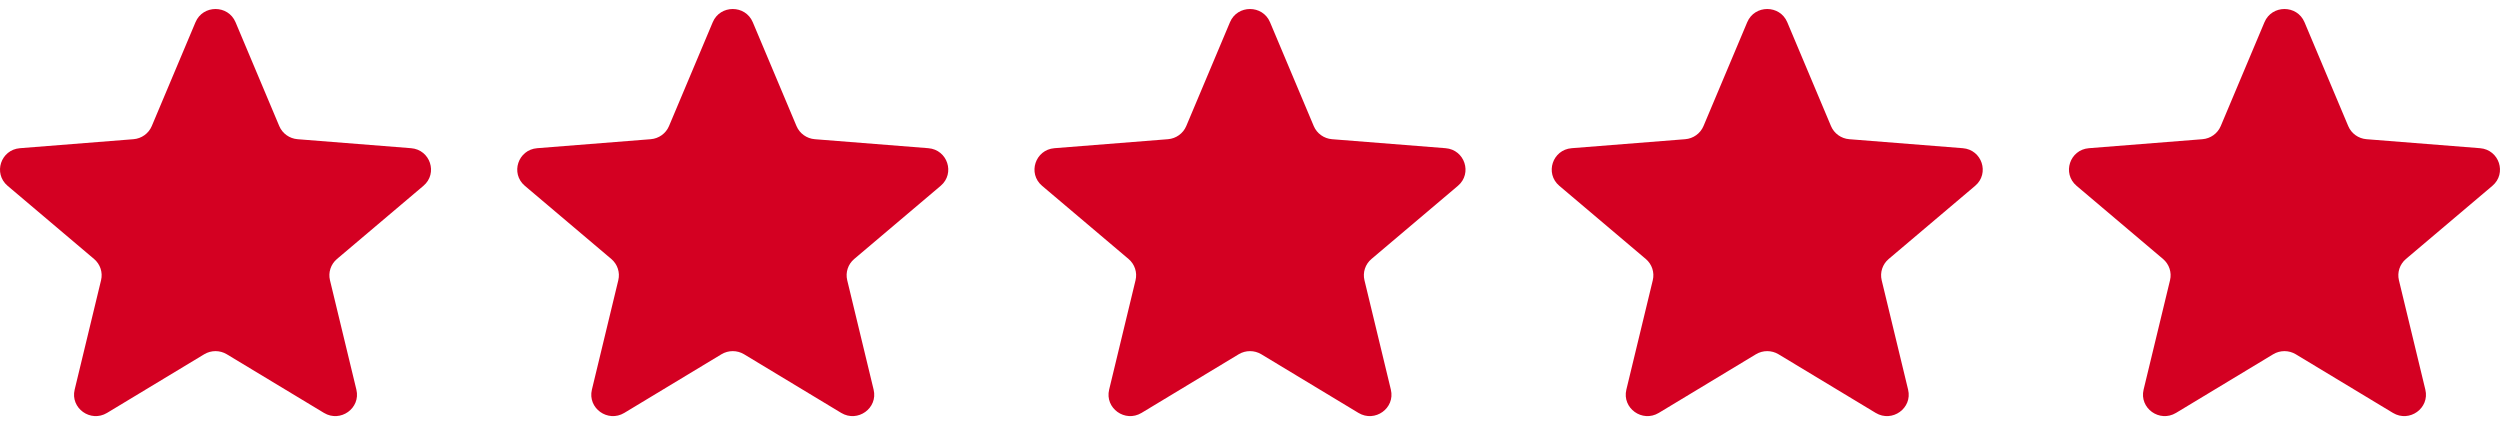 <?xml version="1.0" encoding="UTF-8"?> <svg xmlns="http://www.w3.org/2000/svg" width="116" height="20" viewBox="0 0 116 20" fill="none"><g clip-path="url(#clip0_139_8524)"><path d="M9.071 1.031C9.415 0.214 10.585 0.214 10.929 1.031L12.958 5.85C13.103 6.194 13.431 6.429 13.807 6.459L19.073 6.876C19.965 6.947 20.327 8.047 19.647 8.622L15.635 12.017C15.348 12.26 15.223 12.64 15.311 13.003L16.536 18.079C16.744 18.94 15.797 19.619 15.033 19.159L10.524 16.438C10.203 16.244 9.797 16.244 9.475 16.438L4.967 19.159C4.203 19.619 3.256 18.94 3.464 18.079L4.689 13.003C4.777 12.64 4.652 12.26 4.365 12.017L0.353 8.622C-0.327 8.047 0.035 6.947 0.927 6.876L6.193 6.459C6.569 6.429 6.897 6.194 7.042 5.85L9.071 1.031Z" fill="#D40022"></path><path d="M33.071 1.031C33.415 0.214 34.585 0.214 34.929 1.031L36.958 5.85C37.103 6.194 37.431 6.429 37.807 6.459L43.073 6.876C43.965 6.947 44.327 8.047 43.647 8.622L39.635 12.017C39.348 12.26 39.223 12.64 39.311 13.003L40.536 18.079C40.744 18.94 39.797 19.619 39.033 19.159L34.525 16.438C34.203 16.244 33.797 16.244 33.475 16.438L28.967 19.159C28.203 19.619 27.256 18.94 27.464 18.079L28.689 13.003C28.777 12.64 28.652 12.26 28.365 12.017L24.353 8.622C23.673 8.047 24.035 6.947 24.927 6.876L30.193 6.459C30.57 6.429 30.897 6.194 31.042 5.85L33.071 1.031Z" fill="#D40022"></path><path d="M57.071 1.031C57.415 0.214 58.585 0.214 58.929 1.031L60.958 5.85C61.103 6.194 61.431 6.429 61.807 6.459L67.073 6.876C67.965 6.947 68.327 8.047 67.647 8.622L63.635 12.017C63.348 12.26 63.223 12.64 63.311 13.003L64.536 18.079C64.744 18.94 63.797 19.619 63.033 19.159L58.525 16.438C58.203 16.244 57.797 16.244 57.475 16.438L52.967 19.159C52.203 19.619 51.256 18.94 51.464 18.079L52.689 13.003C52.777 12.64 52.652 12.26 52.365 12.017L48.353 8.622C47.673 8.047 48.035 6.947 48.927 6.876L54.193 6.459C54.569 6.429 54.897 6.194 55.042 5.85L57.071 1.031Z" fill="#D40022"></path><path d="M81.071 1.031C81.414 0.214 82.585 0.214 82.929 1.031L84.958 5.85C85.103 6.194 85.43 6.429 85.806 6.459L91.072 6.876C91.965 6.947 92.326 8.047 91.647 8.622L87.635 12.017C87.348 12.26 87.223 12.64 87.31 13.003L88.536 18.079C88.744 18.94 87.797 19.619 87.033 19.159L82.524 16.438C82.202 16.244 81.797 16.244 81.475 16.438L76.967 19.159C76.203 19.619 75.256 18.94 75.463 18.079L76.689 13.003C76.777 12.64 76.652 12.26 76.365 12.017L72.353 8.622C71.673 8.047 72.035 6.947 72.927 6.876L78.193 6.459C78.569 6.429 78.897 6.194 79.042 5.85L81.071 1.031Z" fill="#D40022"></path><path d="M105.071 1.031C105.414 0.214 106.585 0.214 106.929 1.031L108.958 5.85C109.103 6.194 109.43 6.429 109.806 6.459L115.072 6.876C115.965 6.947 116.326 8.047 115.647 8.622L111.635 12.017C111.348 12.26 111.223 12.64 111.31 13.003L112.536 18.079C112.744 18.94 111.797 19.619 111.033 19.159L106.524 16.438C106.202 16.244 105.797 16.244 105.475 16.438L100.967 19.159C100.203 19.619 99.256 18.94 99.463 18.079L100.689 13.003C100.777 12.64 100.652 12.26 100.365 12.017L96.353 8.622C95.673 8.047 96.035 6.947 96.927 6.876L102.193 6.459C102.569 6.429 102.897 6.194 103.042 5.85L105.071 1.031Z" fill="#D40022"></path></g><defs><clipPath id="clip0_139_8524"><rect width="116" height="18.889" fill="white" transform="translate(0 0.418)"></rect></clipPath></defs></svg> 